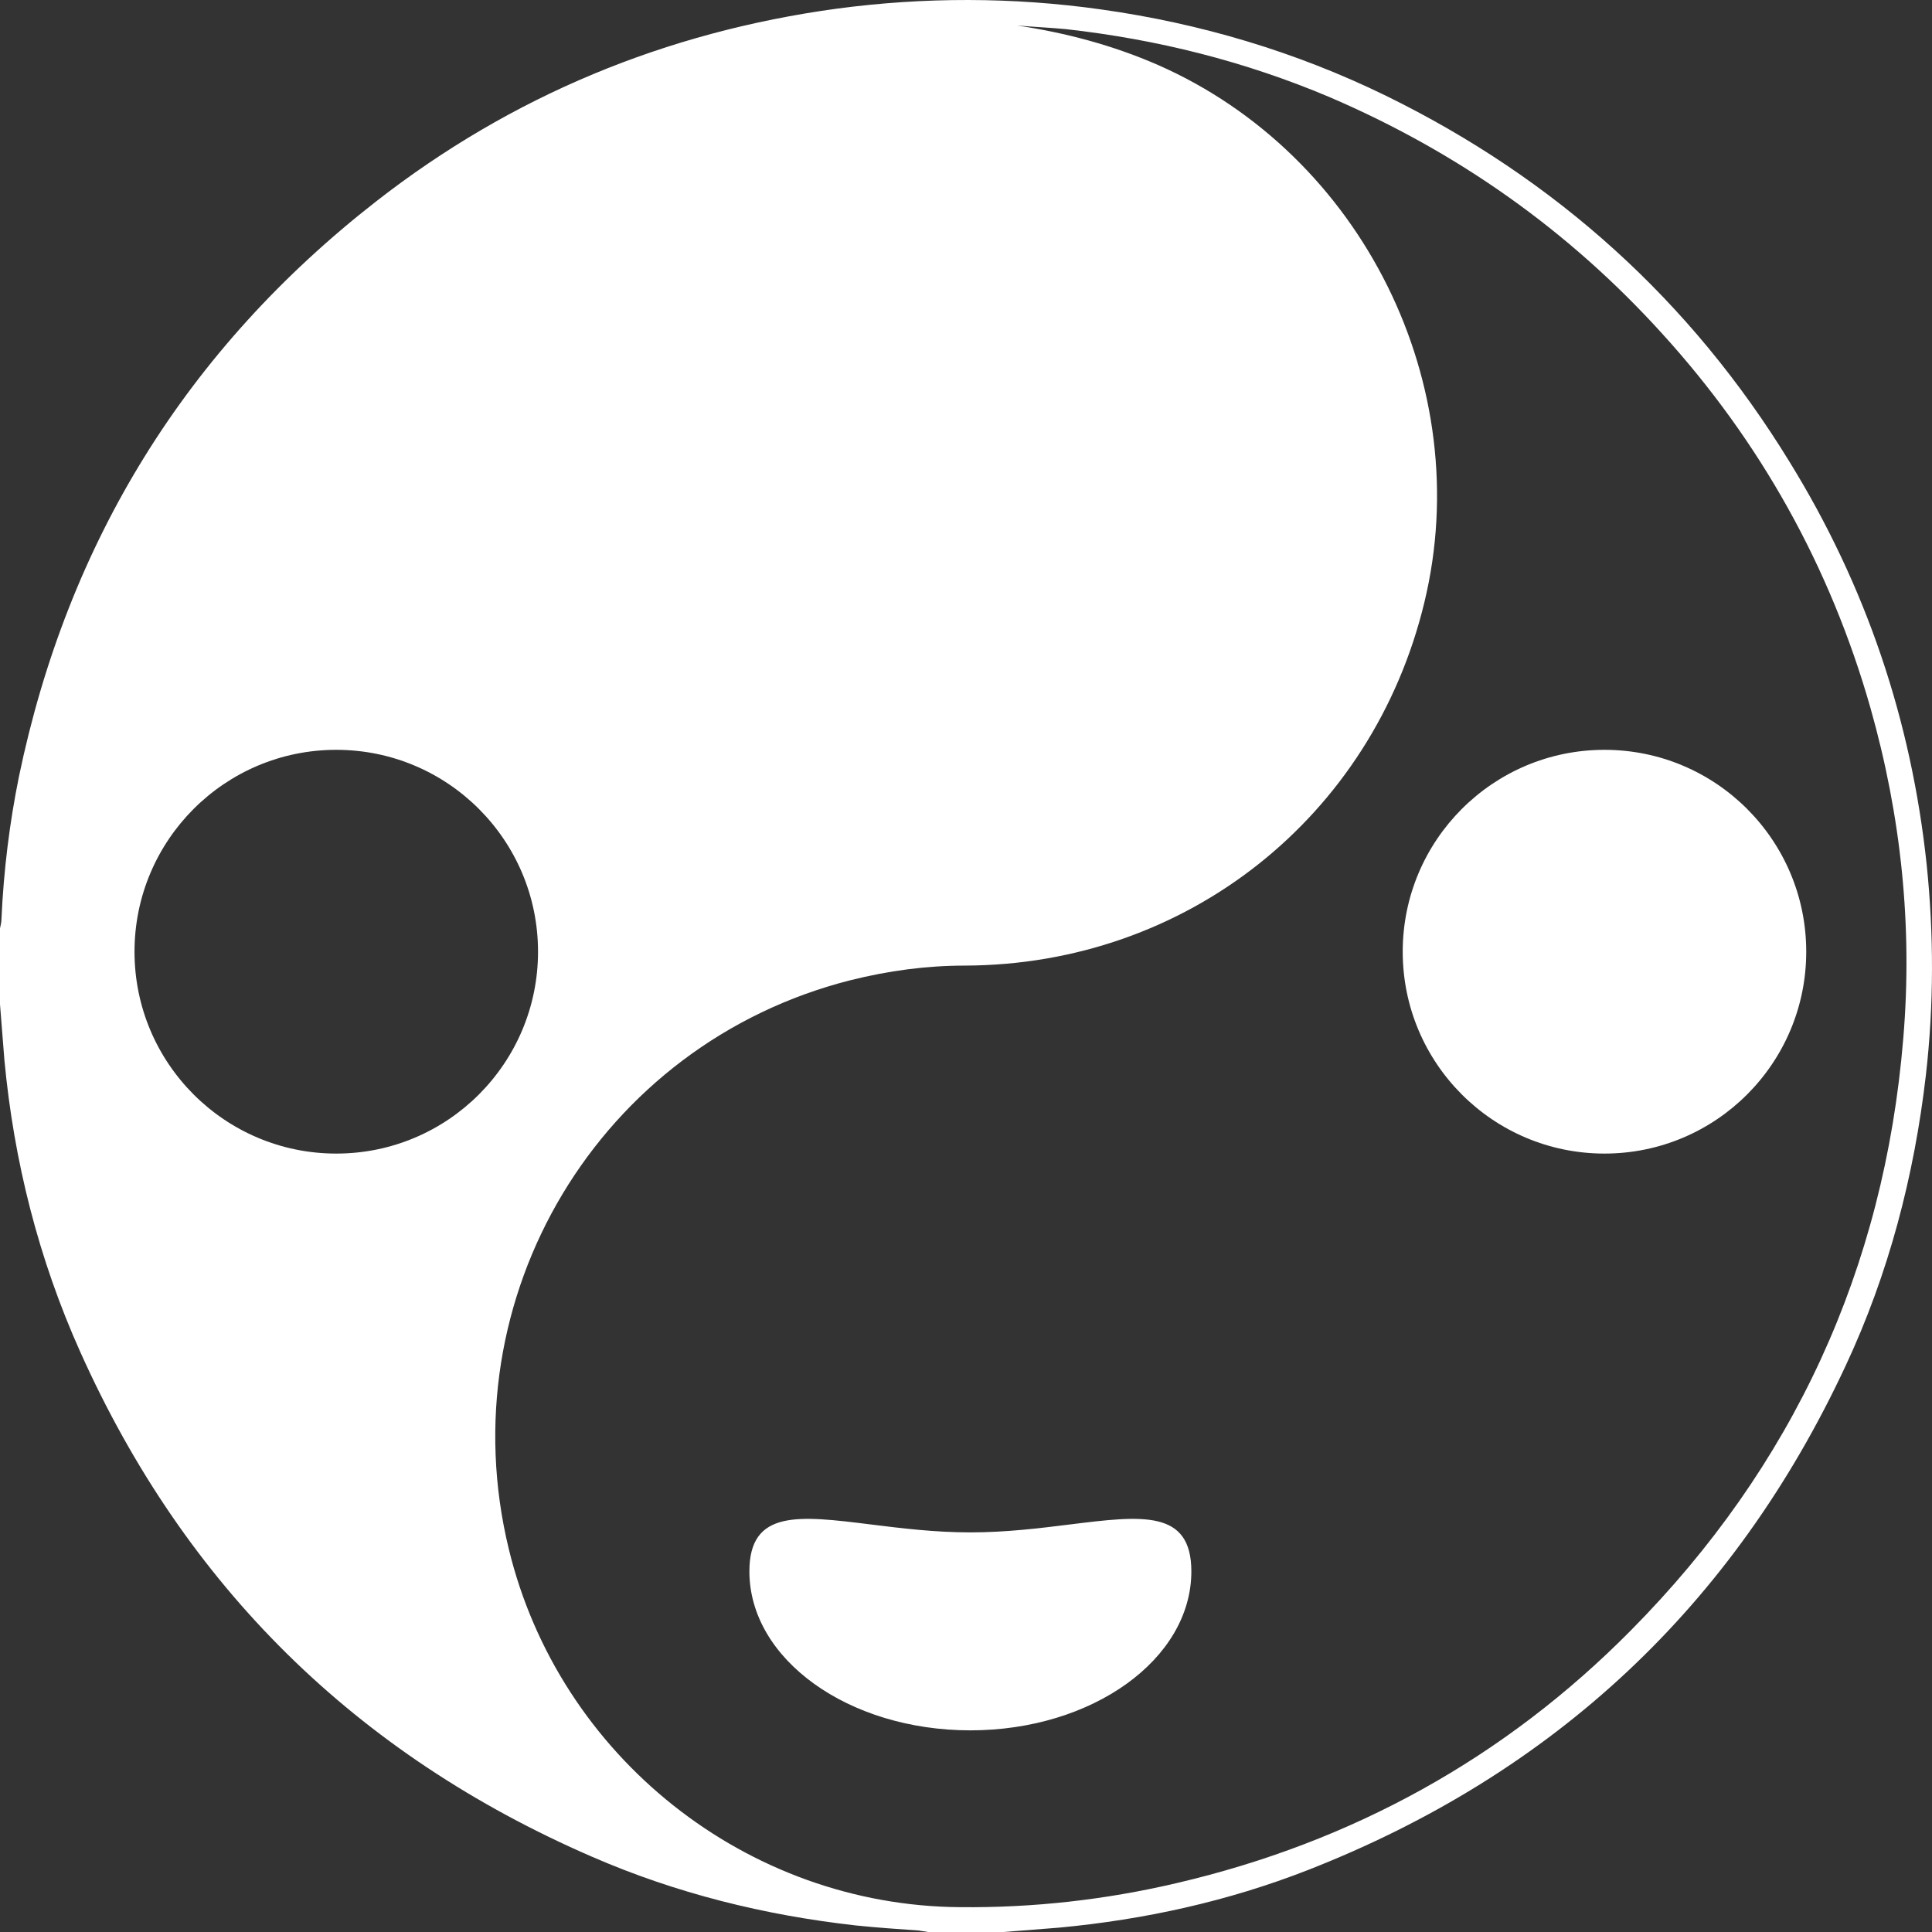 <svg xmlns="http://www.w3.org/2000/svg" width="156" height="156" viewBox="0 0 156 156" fill="none"><rect x="0" y="0" width="156" height="156" fill="#333333" stroke="none"/><path fill-rule="evenodd" clip-rule="evenodd" d="M74.924 156H81.054L81.068 155.999C82.537 155.881 84.006 155.764 85.534 155.646C92.431 154.997 99.151 153.523 105.636 150.986C125.501 143.201 140.003 129.635 149.022 110.289C152.5 102.857 154.563 94.954 155.506 86.814C156.154 81.152 156.154 75.431 155.565 69.768C154.327 58.149 150.672 47.296 144.483 37.269C136.525 24.293 125.619 14.443 111.884 7.719C104.633 4.181 96.911 1.88 88.894 0.76C81.761 -0.243 74.629 -0.243 67.555 0.701C53.761 2.588 41.323 7.719 30.358 16.272C15.091 28.186 5.482 43.698 1.533 62.691C0.766 66.465 0.295 70.299 0.118 74.192C0.118 74.428 0.059 74.723 0 74.959V81.093C0.059 81.83 0.118 82.582 0.177 83.334C0.236 84.086 0.295 84.838 0.354 85.576C1.12 93.774 3.124 101.678 6.484 109.168C14.973 128.101 28.767 141.667 47.807 149.925C54.586 152.874 61.719 154.643 69.088 155.469C70.797 155.646 72.507 155.764 74.216 155.882C74.334 155.911 74.452 155.926 74.57 155.941C74.688 155.956 74.806 155.97 74.924 156ZM93.492 5.242C89.837 3.65 86.065 2.647 82.115 2.057C82.751 2.112 83.386 2.155 84.01 2.196C84.716 2.243 85.407 2.289 86.065 2.352C93.433 3.178 100.507 4.947 107.345 7.837C117.661 12.261 126.621 18.572 134.167 26.889C142.125 35.618 147.784 45.763 151.026 57.146C153.502 65.876 154.445 74.782 153.679 83.865C152.146 102.444 144.777 118.428 131.691 131.64C121.493 141.962 109.173 148.745 95.025 152.048C89.248 153.405 83.412 154.054 77.517 153.995C60.304 153.877 45.154 141.844 41.087 125.093C36.135 104.745 48.397 84.278 68.675 79.147C71.74 78.38 74.806 77.967 77.93 77.967C95.791 77.908 110.823 65.993 115.008 48.653C119.253 31.135 109.998 12.497 93.492 5.242ZM27.152 93.146C36.149 93.146 43.443 85.848 43.443 76.845C43.443 67.843 36.149 60.545 27.152 60.545C18.155 60.545 10.861 67.843 10.861 76.845C10.861 85.848 18.155 93.146 27.152 93.146ZM145.845 76.845C145.845 85.848 138.551 93.146 129.554 93.146C120.556 93.146 113.263 85.848 113.263 76.845C113.263 67.843 120.556 60.545 129.554 60.545C138.551 60.545 145.845 67.843 145.845 76.845ZM78.353 139.718C88.207 139.718 96.196 133.972 96.196 126.883C96.196 121.875 92.209 122.371 86.394 123.093C83.978 123.393 81.246 123.733 78.353 123.733C75.46 123.733 72.728 123.393 70.312 123.093C64.497 122.371 60.51 121.875 60.51 126.883C60.51 133.972 68.499 139.718 78.353 139.718Z" fill="white"></path></svg>
